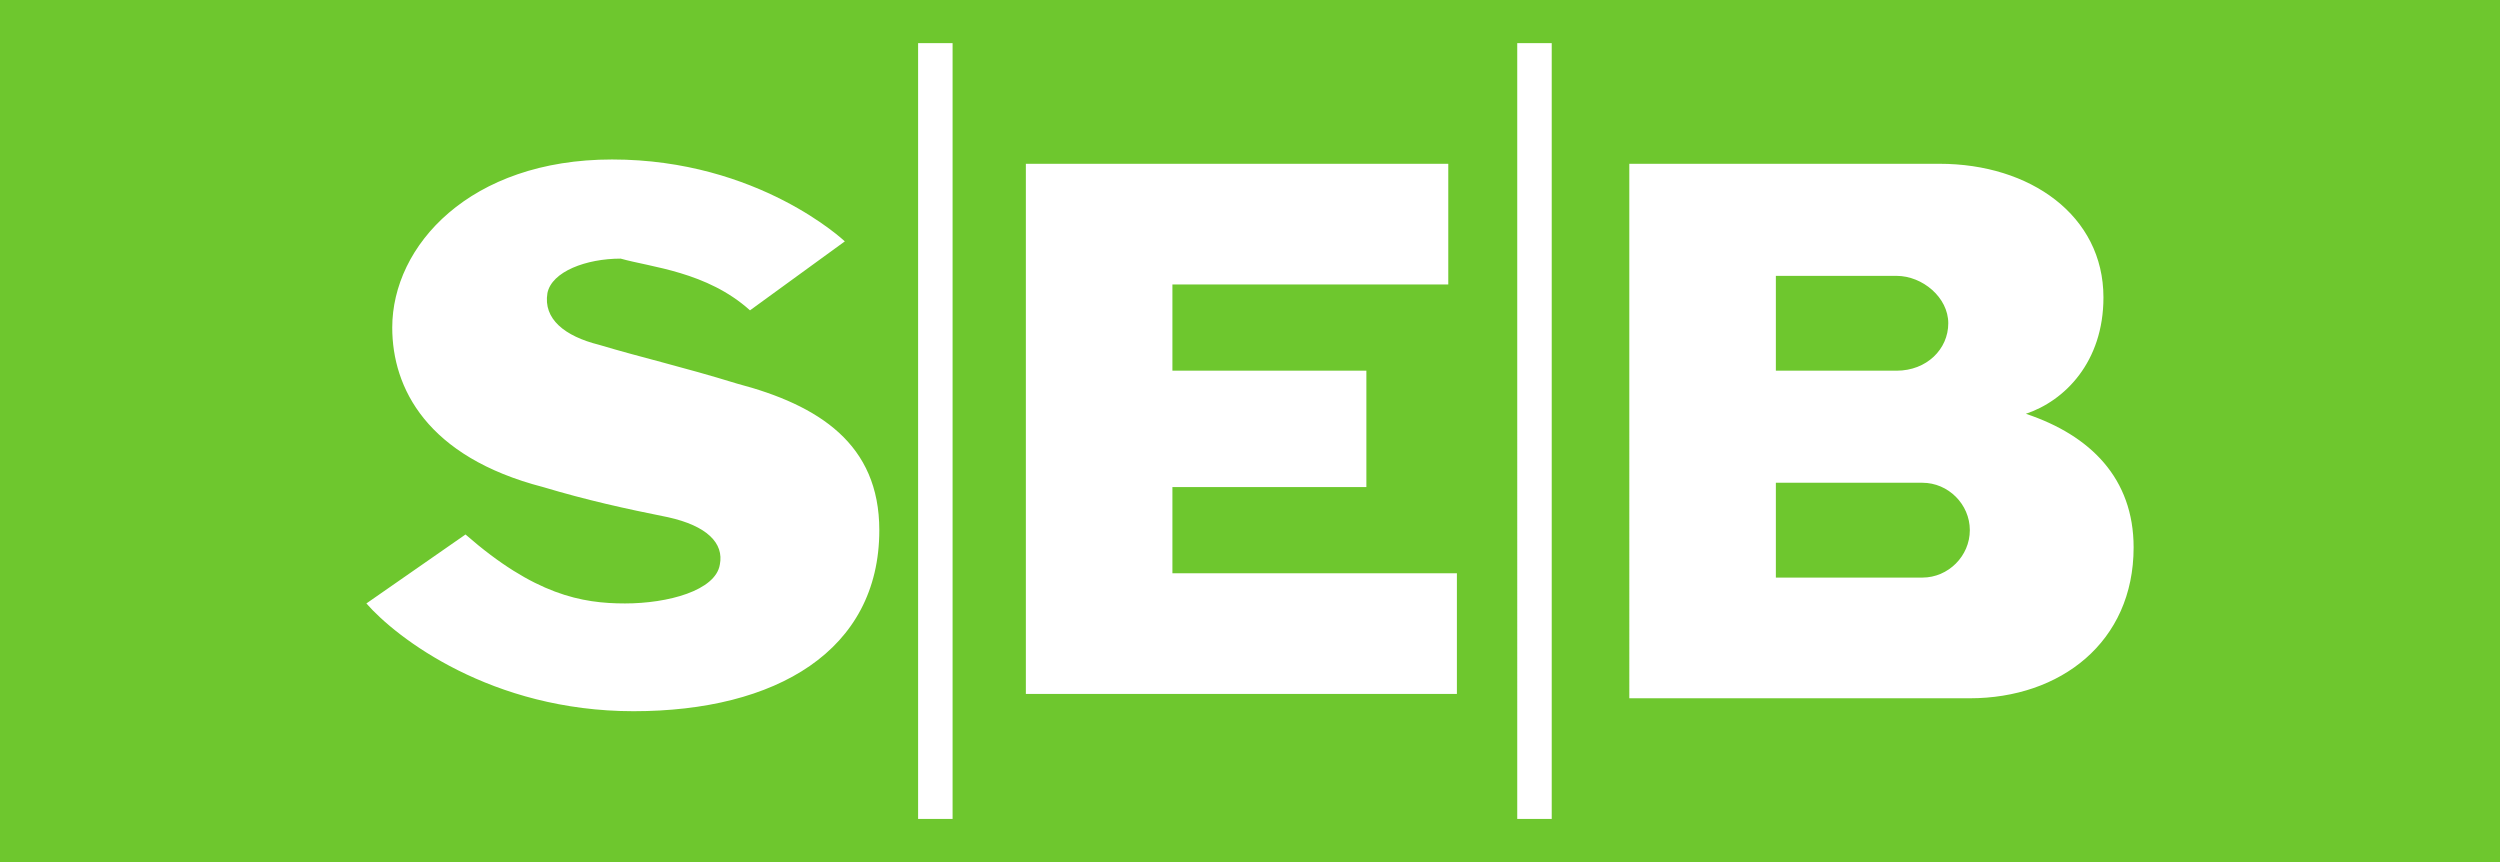 <?xml version="1.0" encoding="utf-8"?>
<!-- Generator: Adobe Illustrator 24.0.3, SVG Export Plug-In . SVG Version: 6.00 Build 0)  -->
<svg version="1.1" id="Layer_1" xmlns="http://www.w3.org/2000/svg" xmlns:xlink="http://www.w3.org/1999/xlink" x="0px" y="0px"
	 viewBox="0 0 58 20" style="enable-background:new 0 0 58 20;" xml:space="preserve">
<style type="text/css">
	.st0{fill-rule:evenodd;clip-rule:evenodd;fill:#6EC72E;}
	.st1{fill-rule:evenodd;clip-rule:evenodd;fill:#FFFFFF;}
</style>
<g transform="translate(-5.684341886080802e-14, 0)">
	<g>
		<g>
			<path class="st0" d="M0,20h58V0H0V20z"/>
		</g>
		<g>
			<path class="st1" d="M22.1,19h-0.8V1h0.8V19z M35.2,19H36V1h-0.8V19z M17.4,7.2l2.2-1.6c0,0-2-1.9-5.4-1.9c-3.3,0-5.1,2-5.1,3.9
				c0,1.4,0.8,3,3.5,3.7c1,0.3,1.9,0.5,2.9,0.7c0.9,0.2,1.3,0.6,1.2,1.1c-0.1,0.6-1.2,0.9-2.2,0.9c-1,0-2.1-0.2-3.7-1.6L8.5,14
				c0.7,0.8,2.9,2.5,6.2,2.5s5.7-1.4,5.7-4.2c0-2-1.4-2.9-3.3-3.4c-1.3-0.4-2.2-0.6-3.2-0.9c-0.8-0.2-1.3-0.6-1.2-1.2
				c0.1-0.5,0.9-0.8,1.7-0.8C15.1,6.2,16.4,6.3,17.4,7.2z M45.7,16.2h-7.9V3.8H45c2.1,0,3.8,1.2,3.8,3.1c0,1.5-0.9,2.4-1.8,2.7
				c0,0-0.1,0-0.1,0c0.1,0,0.1,0,0.1,0c1.5,0.5,2.5,1.5,2.5,3.1C49.5,14.9,47.8,16.2,45.7,16.2z M33.7,3.8h-9.9v12.3h10v-2.8h-6.6
				v-2h4.5V8.6h-4.5v-2h6.4V3.8z M41.2,6.4H44c0.6,0,1.2,0.5,1.2,1.1c0,0.6-0.5,1.1-1.2,1.1h-2.8V6.4z M44.6,13.4l-3.4,0v-2.2h3.4
				c0.6,0,1.1,0.5,1.1,1.1C45.7,12.9,45.2,13.4,44.6,13.4L44.6,13.4z"/>
		</g>
	</g>
</g>
</svg>
